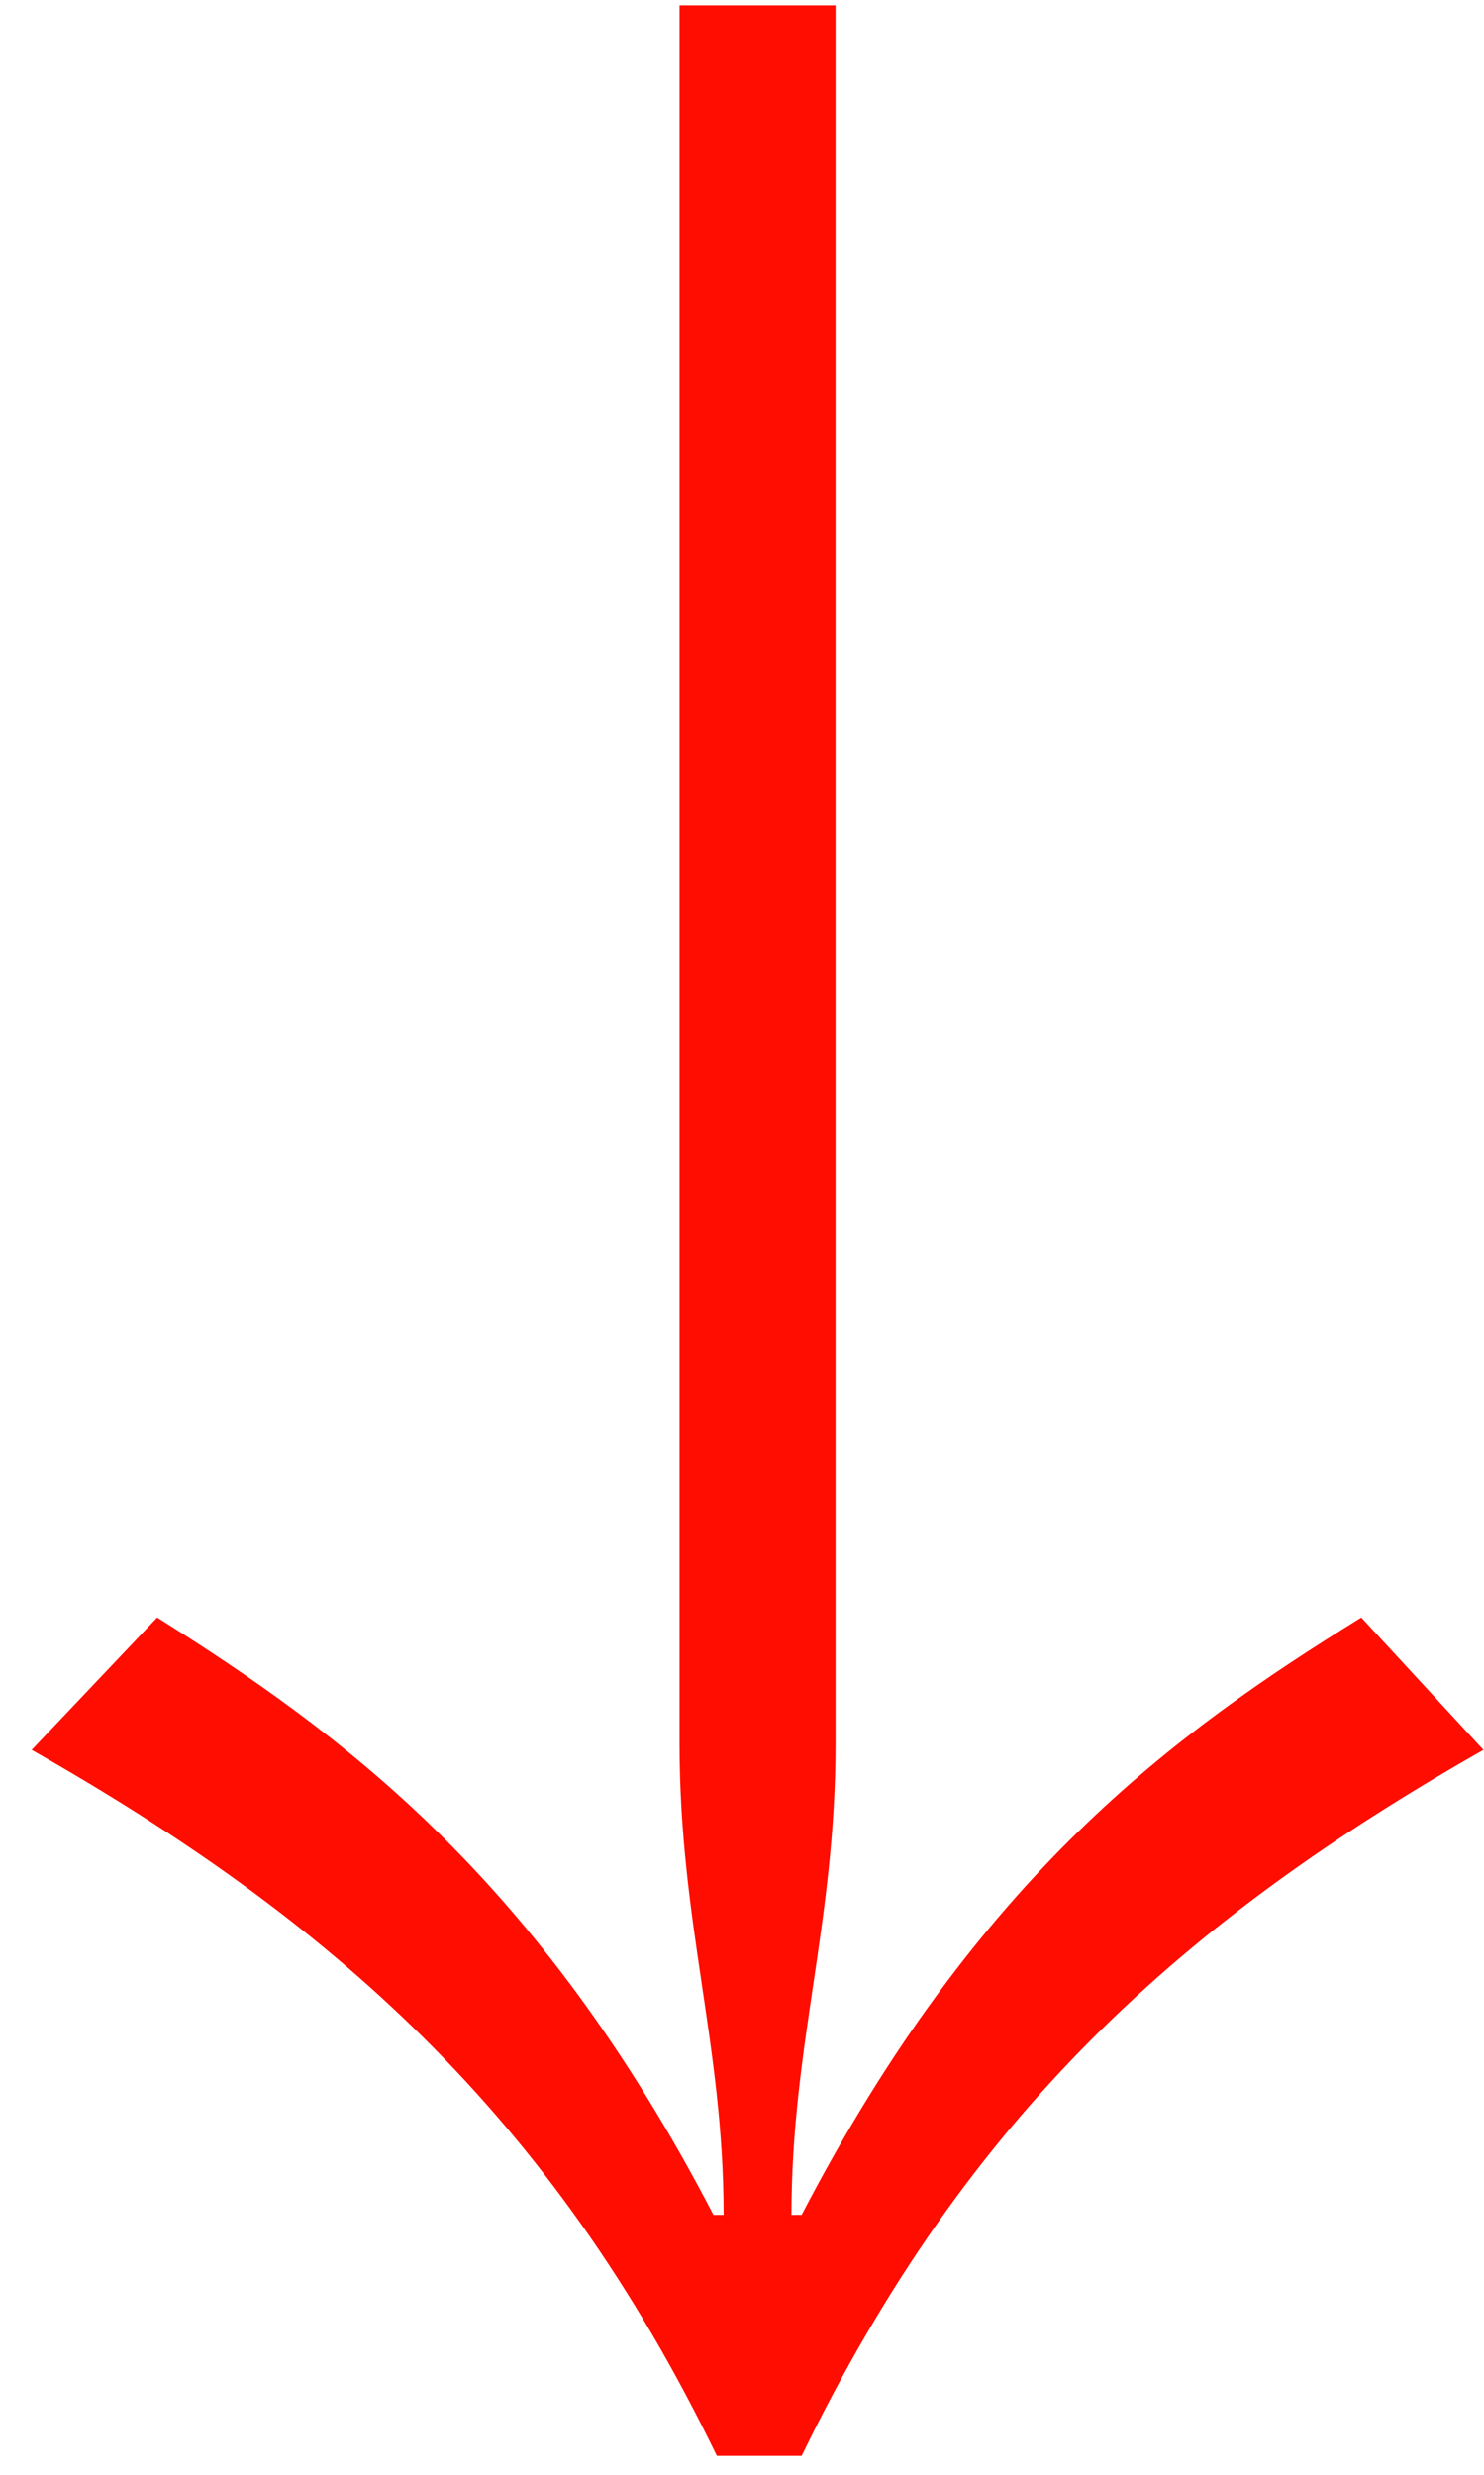 <svg width="42" height="70" viewBox="0 0 42 70" fill="none" xmlns="http://www.w3.org/2000/svg">
<path d="M19.232 0.152V49.304C19.232 54.392 20.48 57.848 20.48 62.648H20.192C15.2 53.048 9.632 49.016 4.448 45.752L0.896 49.496C9.344 54.296 15.584 59.768 20.288 69.464H22.688C27.392 59.768 33.536 54.296 41.984 49.496L38.528 45.752C33.248 49.016 27.68 53.048 22.688 62.648H22.4C22.4 57.848 23.648 54.392 23.648 49.304V0.152H19.232Z" fill="#FF0D00"/>
</svg>
